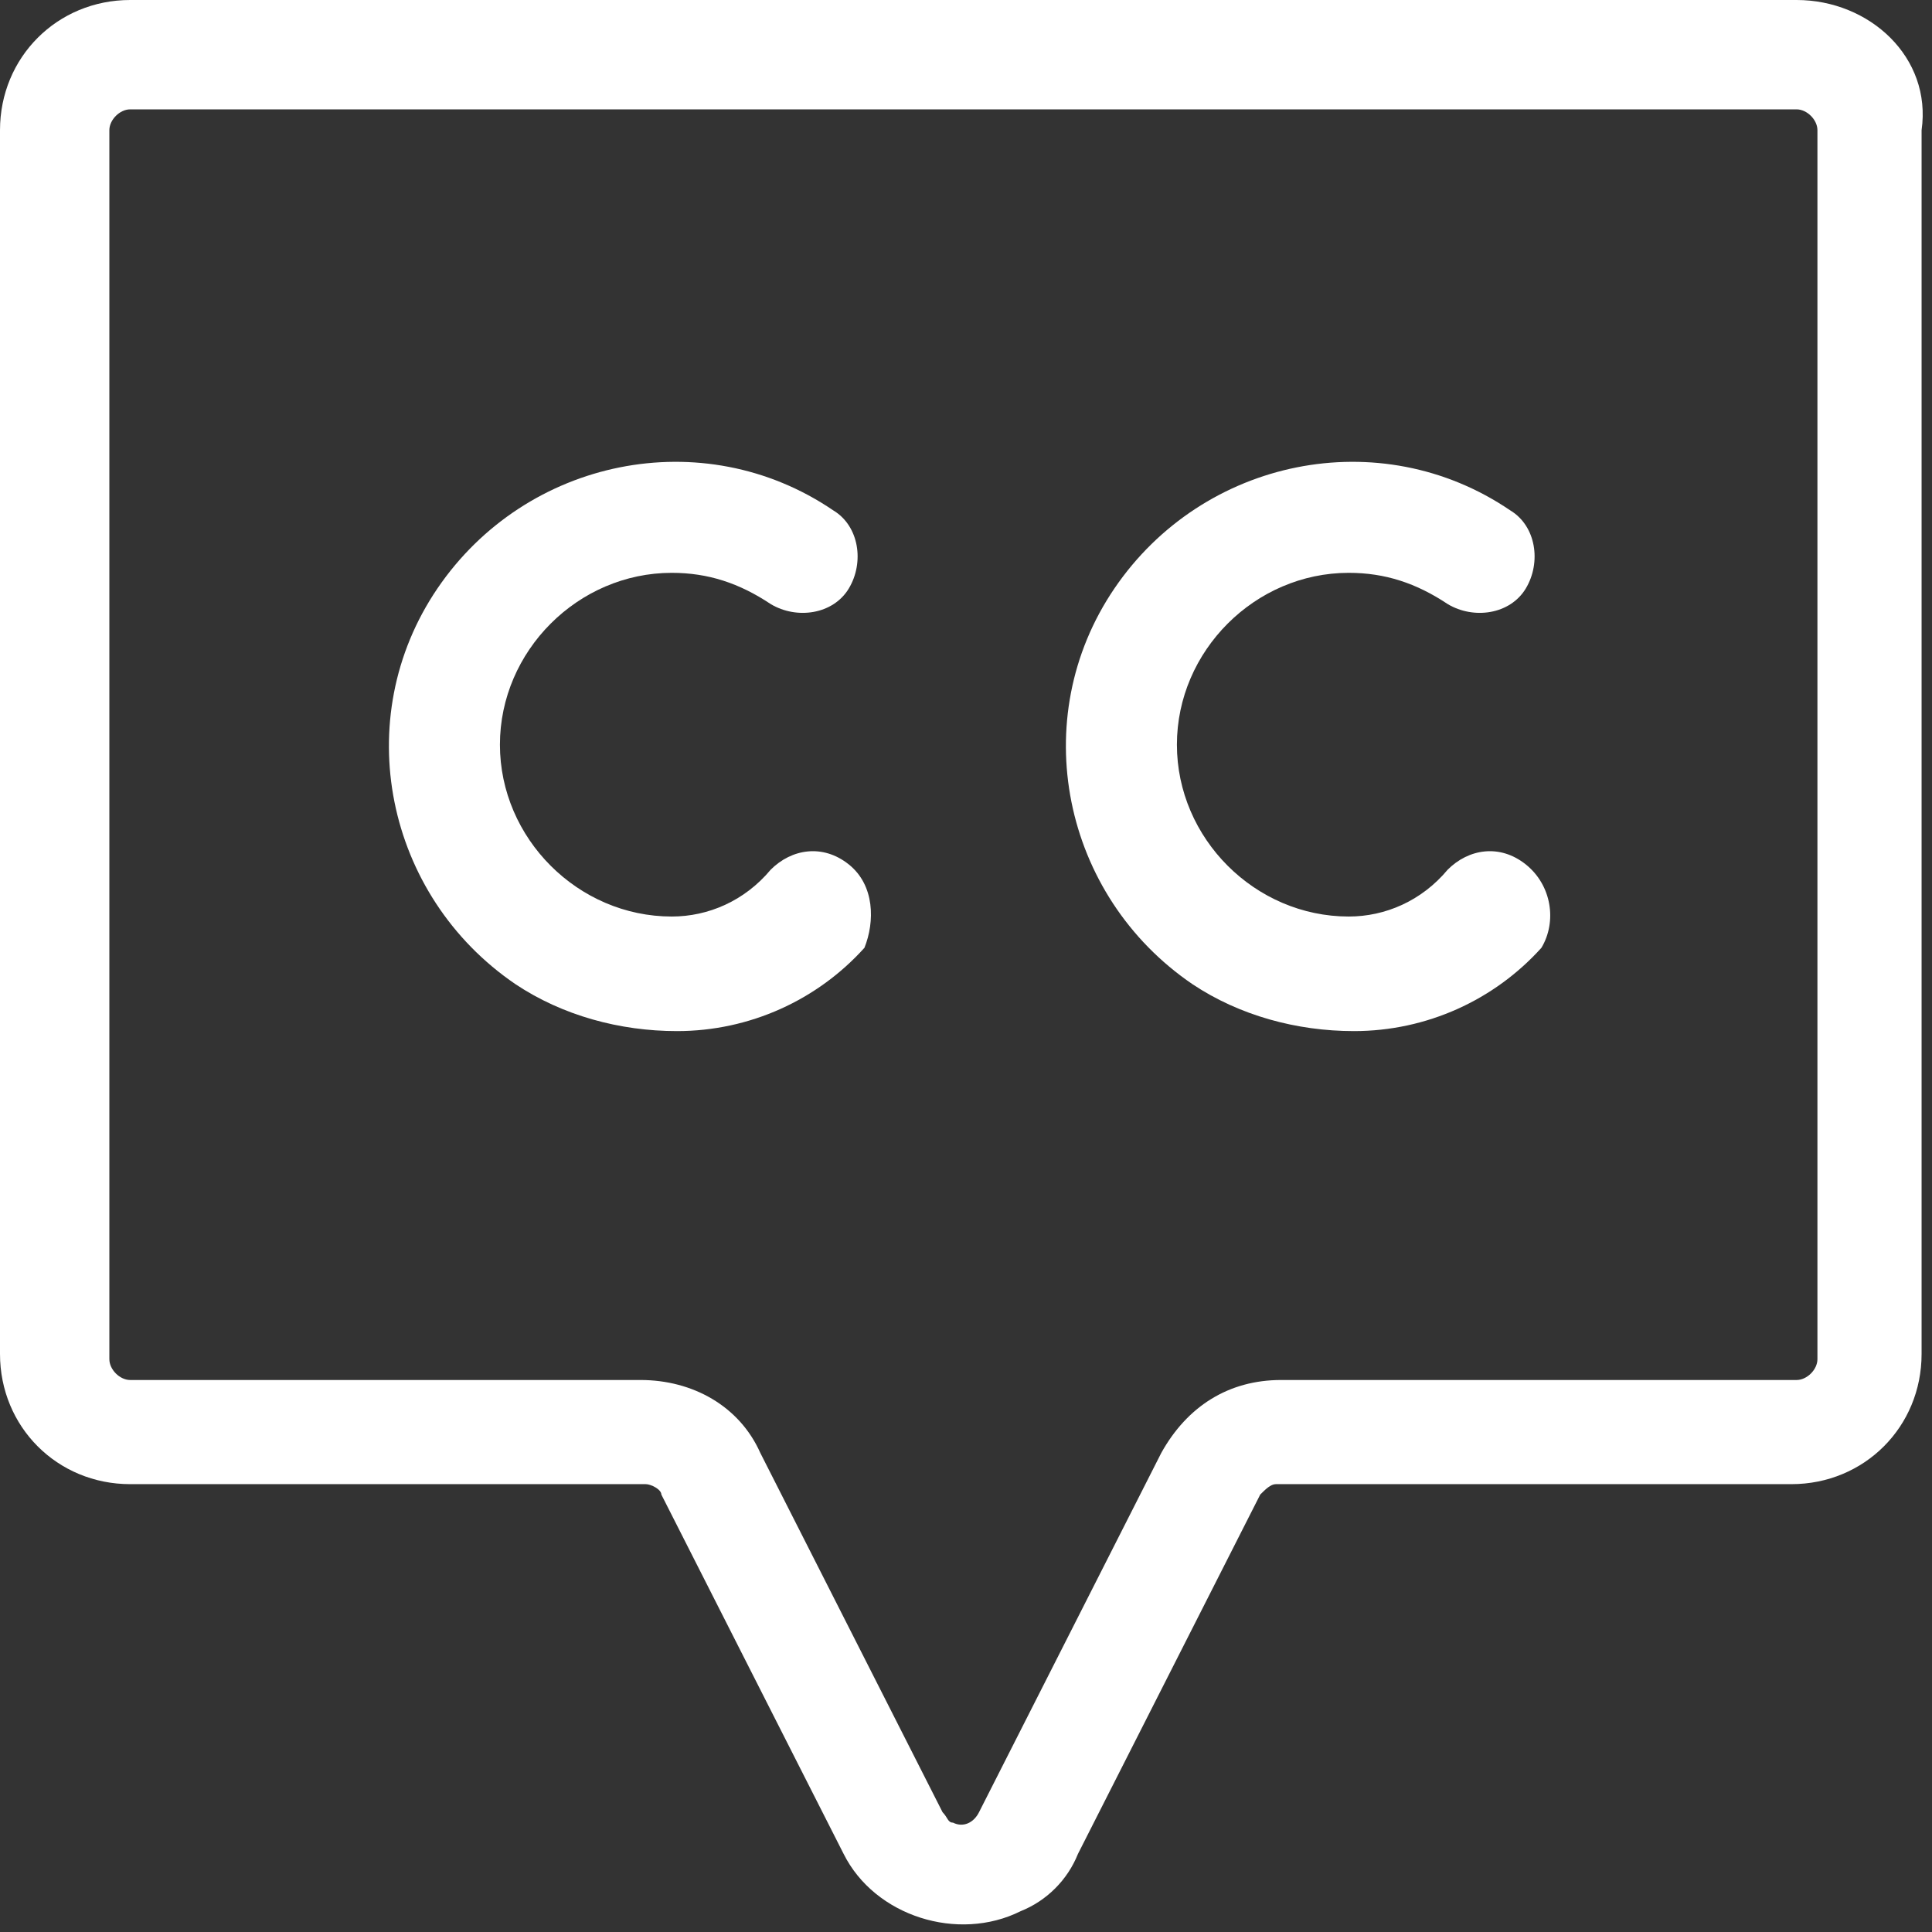 <?xml version="1.0" encoding="utf-8"?>
<!-- Generator: Adobe Illustrator 24.0.0, SVG Export Plug-In . SVG Version: 6.00 Build 0)  -->
<svg version="1.1" id="Layer_1" xmlns="http://www.w3.org/2000/svg" xmlns:xlink="http://www.w3.org/1999/xlink" x="0px" y="0px"
	 viewBox="0 0 37.1 37.1" style="enable-background:new 0 0 37.1 37.1;" xml:space="preserve">
<rect x="0" y="0" width="37.1" height="37.1" fill="#333333" stroke="none"/>
<style type="text/css">
	.st0{fill:#FFFFFF;}
</style>
<g>
	<path id="Path_1167" class="st0" d="M34.5,0h-32C1.1,0,0,1.1,0,2.5V26c0,1.4,1.1,2.5,2.5,2.5h9.9c0.1,0,0.3,0.1,0.3,0.2l3.5,6.9
		c0.6,1.2,2.2,1.7,3.4,1.1c0.5-0.2,0.9-0.6,1.1-1.1l3.5-6.9c0.1-0.1,0.2-0.2,0.3-0.2h9.9c1.4,0,2.5-1.1,2.5-2.5V2.5
		C37.1,1.1,35.9,0,34.5,0z M34.9,26.1c0,0.2-0.2,0.4-0.4,0.4l0,0h-9.9c-1,0-1.8,0.5-2.3,1.4l-3.5,6.9c-0.1,0.2-0.3,0.3-0.5,0.2
		c-0.1,0-0.1-0.1-0.2-0.2l-3.5-6.9c-0.4-0.9-1.3-1.4-2.3-1.4H2.5c-0.2,0-0.4-0.2-0.4-0.4l0,0V2.5c0-0.2,0.2-0.4,0.4-0.4l0,0h32
		c0.2,0,0.4,0.2,0.4,0.4l0,0V26.1z"/>
	<path id="Path_1168" class="st0" d="M16.3,16.6c-0.5-0.4-1.1-0.3-1.5,0.1c-0.5,0.6-1.2,0.9-1.9,0.9c-1.8,0-3.3-1.5-3.3-3.3
		s1.5-3.3,3.3-3.3c0.7,0,1.3,0.2,1.9,0.6c0.5,0.3,1.2,0.2,1.5-0.3c0.3-0.5,0.2-1.2-0.3-1.5c-2.5-1.7-5.9-1-7.6,1.5s-1,5.9,1.5,7.6
		c0.9,0.6,2,0.9,3.1,0.9c1.4,0,2.7-0.6,3.6-1.6C16.8,17.7,16.8,17,16.3,16.6z"/>
	<path id="Path_1169" class="st0" d="M29.3,16.6c-0.5-0.4-1.1-0.3-1.5,0.1c-0.5,0.6-1.2,0.9-1.9,0.9c-1.8,0-3.3-1.5-3.3-3.3
		s1.5-3.3,3.3-3.3c0.7,0,1.3,0.2,1.9,0.6c0.5,0.3,1.2,0.2,1.5-0.3s0.2-1.2-0.3-1.5c-2.5-1.7-5.9-1-7.6,1.5s-1,5.9,1.5,7.6
		c0.9,0.6,2,0.9,3.1,0.9c1.4,0,2.7-0.6,3.6-1.6C29.9,17.7,29.8,17,29.3,16.6z"/>
</g>
</svg>

